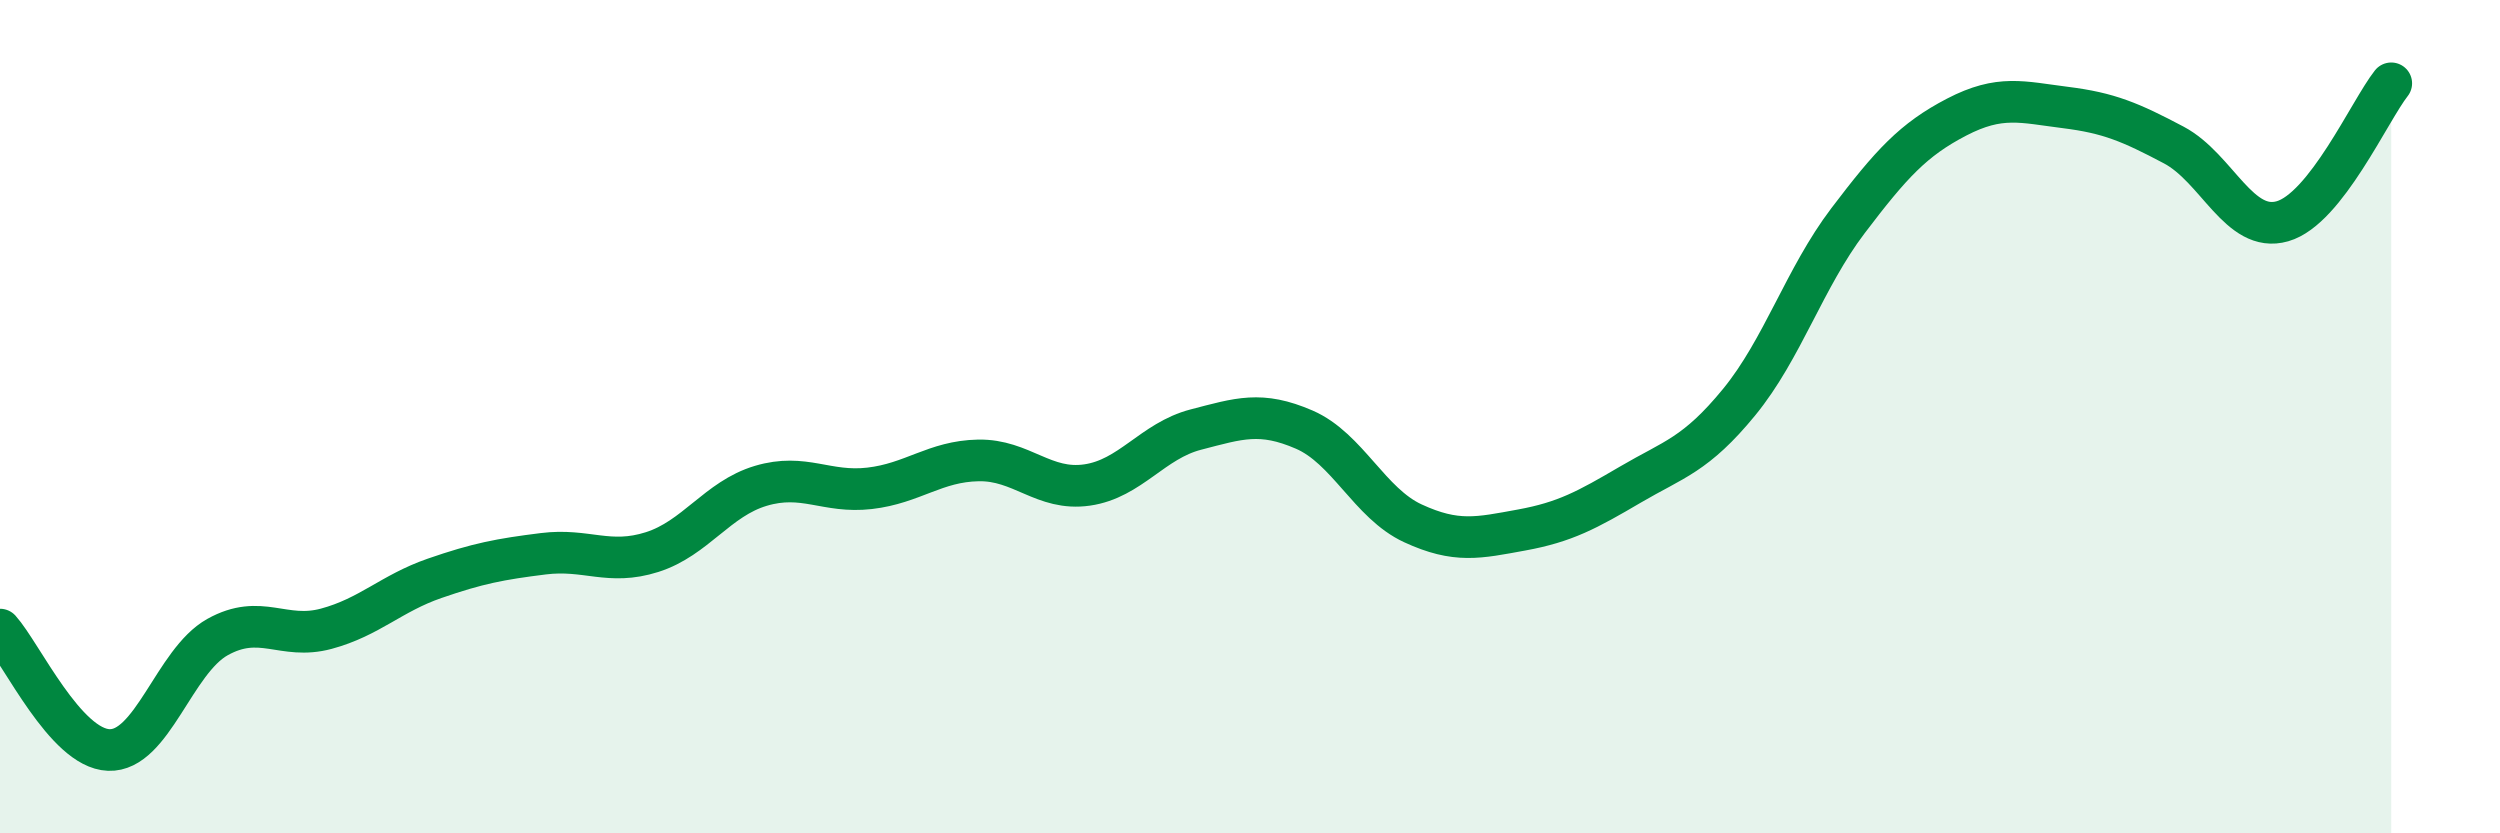 
    <svg width="60" height="20" viewBox="0 0 60 20" xmlns="http://www.w3.org/2000/svg">
      <path
        d="M 0,15.11 C 0.52,15.69 1.57,17.96 2.61,18 C 3.65,18.04 4.18,15.87 5.22,15.29 C 6.26,14.71 6.79,15.37 7.83,15.09 C 8.87,14.81 9.39,14.24 10.43,13.88 C 11.47,13.52 12,13.42 13.04,13.29 C 14.08,13.16 14.61,13.58 15.65,13.25 C 16.69,12.92 17.22,11.97 18.26,11.66 C 19.3,11.35 19.83,11.84 20.87,11.72 C 21.91,11.6 22.44,11.07 23.48,11.05 C 24.52,11.03 25.05,11.79 26.09,11.64 C 27.13,11.49 27.66,10.58 28.7,10.31 C 29.74,10.04 30.26,9.86 31.3,10.31 C 32.34,10.76 32.87,12.08 33.91,12.56 C 34.95,13.04 35.48,12.91 36.52,12.72 C 37.56,12.53 38.09,12.24 39.13,11.63 C 40.17,11.02 40.7,10.92 41.74,9.65 C 42.78,8.38 43.31,6.67 44.35,5.3 C 45.39,3.93 45.92,3.35 46.96,2.81 C 48,2.27 48.53,2.45 49.57,2.58 C 50.61,2.71 51.13,2.93 52.17,3.48 C 53.21,4.03 53.74,5.61 54.78,5.31 C 55.82,5.01 56.87,2.66 57.39,2L57.39 20L0 20Z"
        fill="#008740"
        opacity="0.1"
        stroke-linecap="round"
        stroke-linejoin="round"
      />
      <path
        d="M 0,15.11 C 0.52,15.69 1.57,17.96 2.61,18 C 3.65,18.04 4.18,15.87 5.22,15.29 C 6.26,14.71 6.79,15.37 7.83,15.09 C 8.87,14.81 9.39,14.24 10.43,13.88 C 11.47,13.52 12,13.42 13.04,13.29 C 14.08,13.16 14.61,13.58 15.65,13.25 C 16.69,12.92 17.22,11.97 18.26,11.66 C 19.3,11.35 19.83,11.84 20.87,11.72 C 21.91,11.6 22.44,11.07 23.48,11.05 C 24.52,11.03 25.05,11.79 26.09,11.64 C 27.13,11.49 27.66,10.58 28.7,10.31 C 29.74,10.04 30.26,9.86 31.3,10.31 C 32.34,10.76 32.87,12.08 33.91,12.56 C 34.95,13.04 35.48,12.91 36.52,12.72 C 37.56,12.53 38.09,12.24 39.13,11.63 C 40.17,11.02 40.7,10.92 41.74,9.65 C 42.78,8.38 43.31,6.67 44.35,5.3 C 45.39,3.93 45.92,3.35 46.96,2.81 C 48,2.27 48.53,2.45 49.57,2.58 C 50.61,2.71 51.13,2.93 52.17,3.48 C 53.21,4.03 53.74,5.61 54.78,5.31 C 55.82,5.01 56.87,2.66 57.39,2"
        stroke="#008740"
        stroke-width="1"
        fill="none"
        stroke-linecap="round"
        stroke-linejoin="round"
      />
    </svg>
  